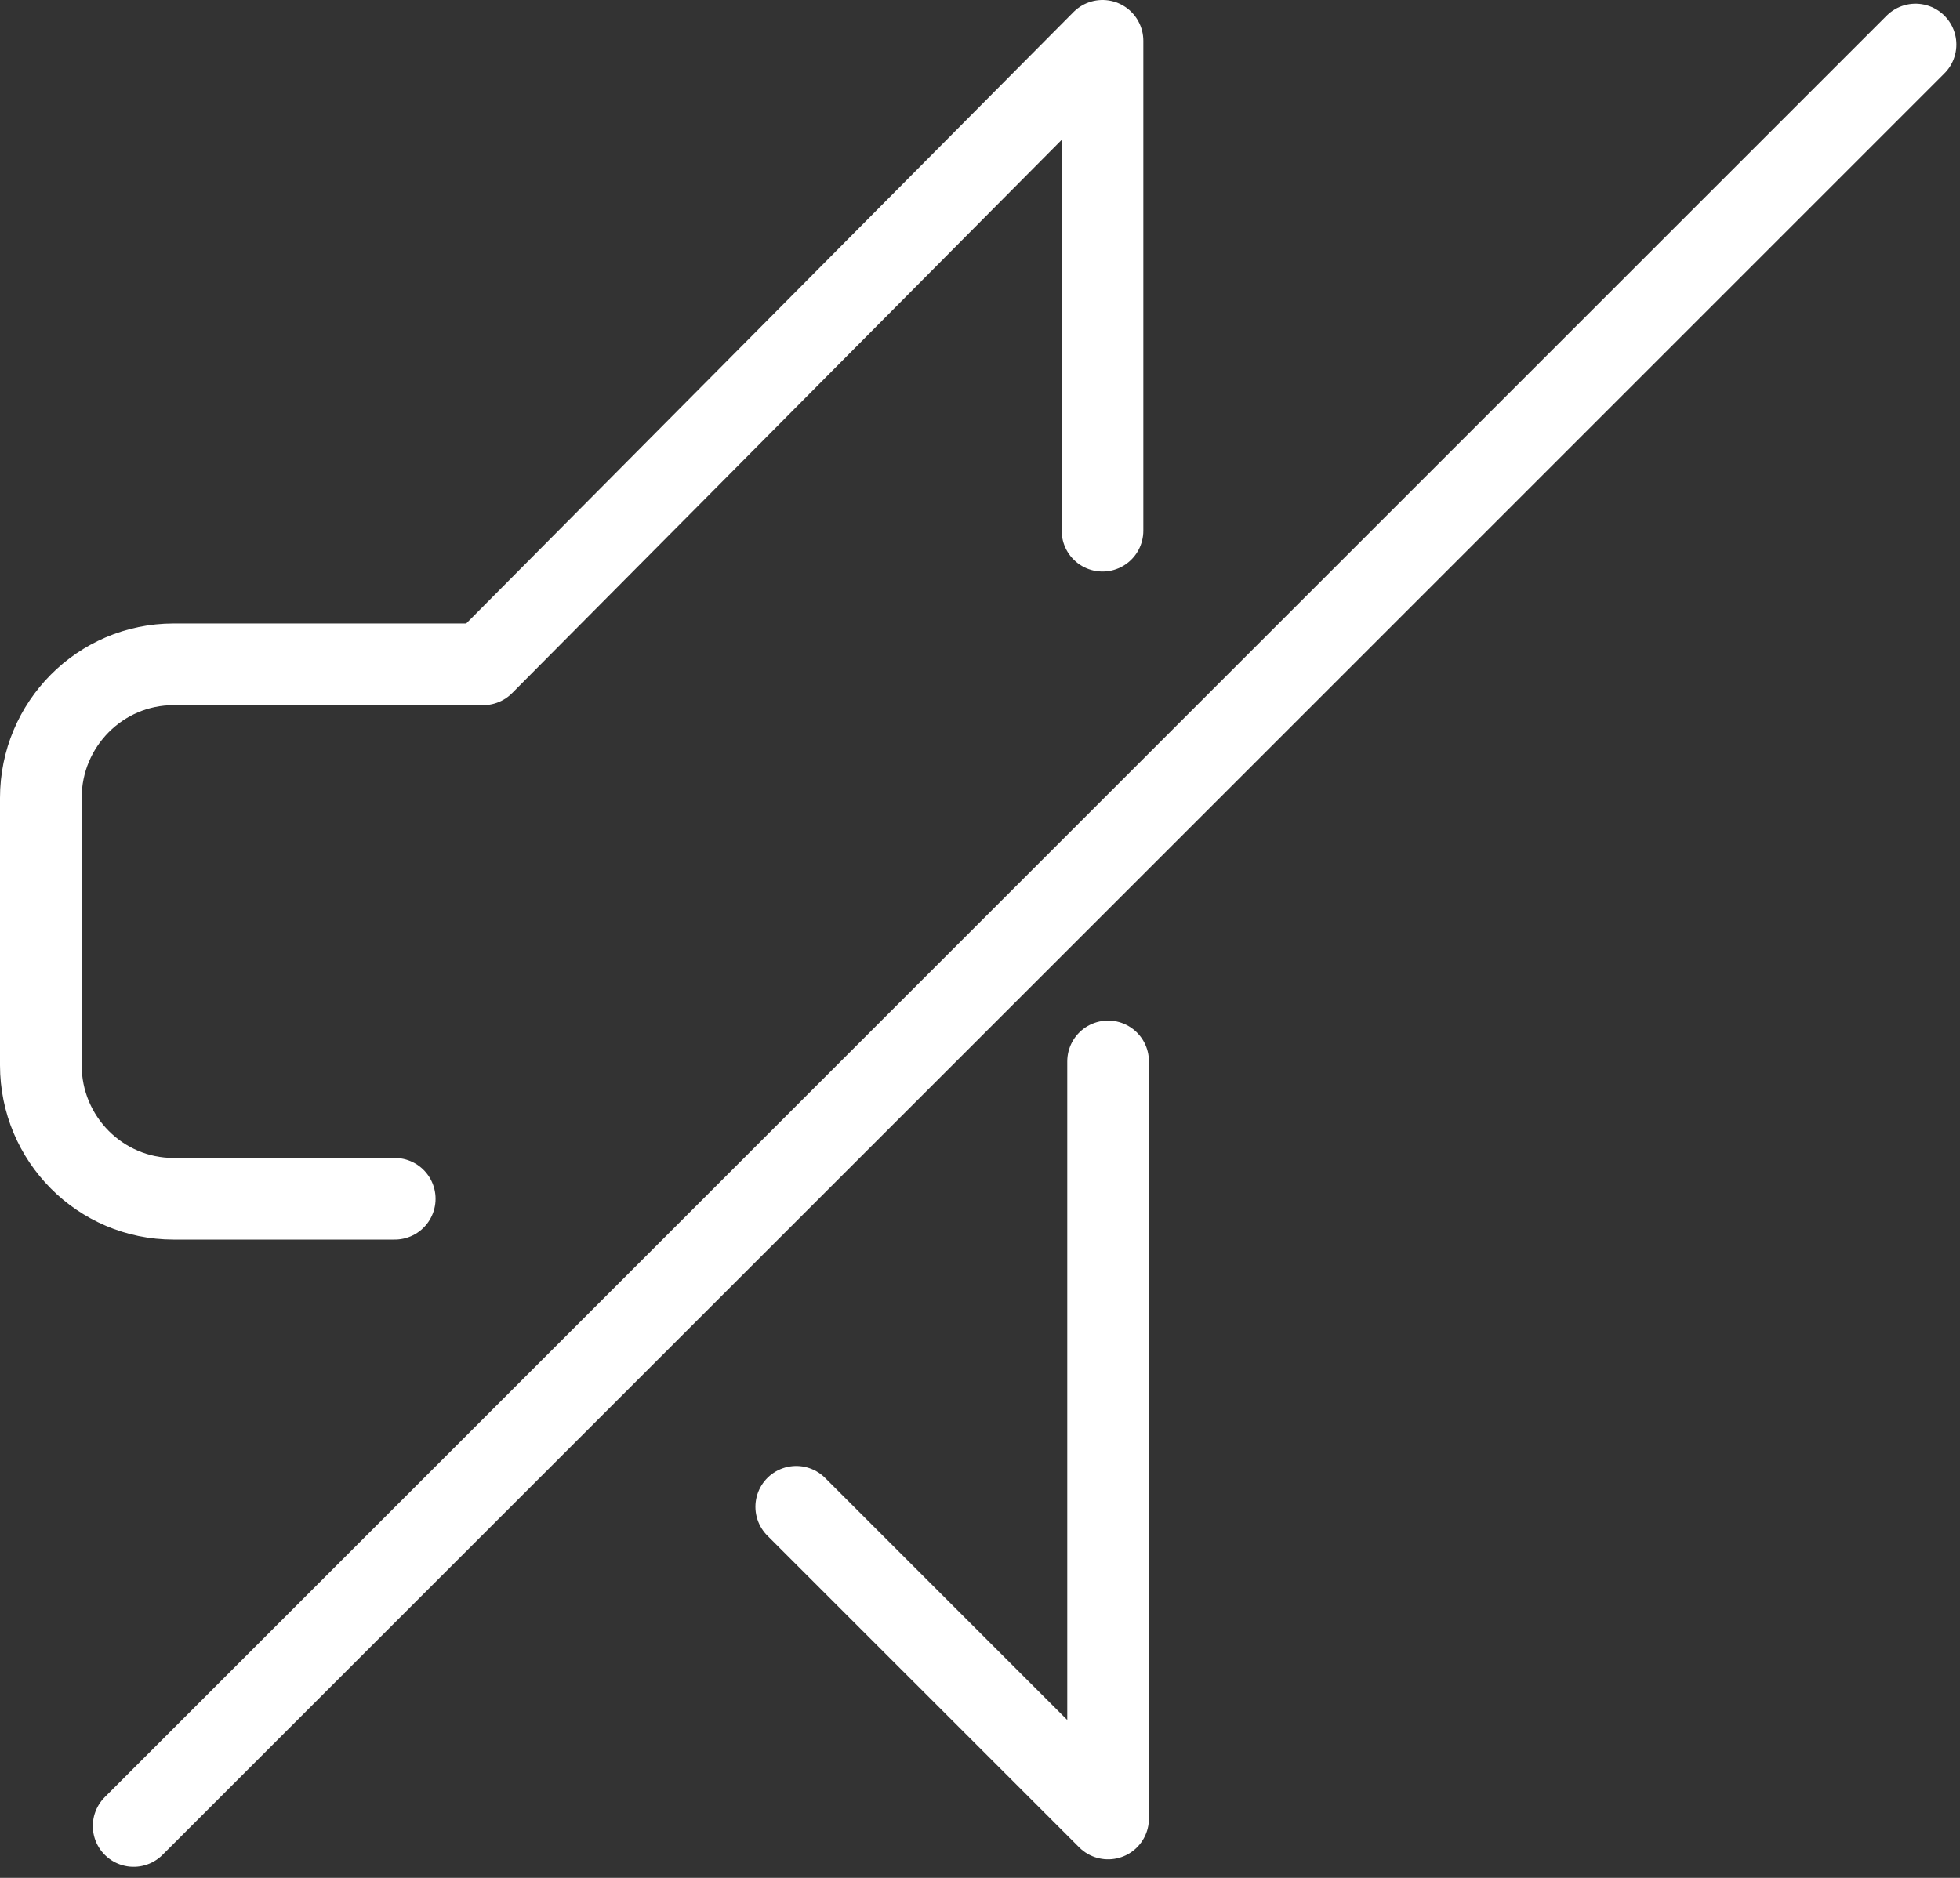 <?xml version="1.0" encoding="UTF-8"?>
<svg width="48px" height="46px" viewBox="0 0 48 46" version="1.1" xmlns="http://www.w3.org/2000/svg" xmlns:xlink="http://www.w3.org/1999/xlink">
    <rect x="0" y="0" width="48" height="46" fill="#333333" stroke="none"/>
    <!-- Generator: Sketch 47.1 (45422) - http://www.bohemiancoding.com/sketch -->
    <title>muted</title>
    <desc>Created with Sketch.</desc>
    <defs></defs>
    <g id="Page-1" stroke="none" stroke-width="1" fill="none" fill-rule="evenodd" stroke-linecap="round" stroke-linejoin="round">
        <g id="home" transform="translate(-1272, -677)" stroke="#FFFFFF" stroke-width="2">
            <g id="mute-button" transform="translate(1262, 664)">
                <g id="muted" transform="translate(11, 14)">
                    <polyline id="Shape" points="18.5 35.91 26.137 43.546 26.137 25"></polyline>
                    <path d="M26,12 L26,0 L10.833,15.273 L3.25,15.273 C1.456,15.273 0,16.74 0,18.546 L0,25.092 C0,26.899 1.456,28.365 3.25,28.365 L8.667,28.365" id="Shape"></path>
                    <path d="M2.273,43.729 L45.911,0.091" id="Shape"></path>
                </g>
            </g>
        </g>
    </g>
</svg>